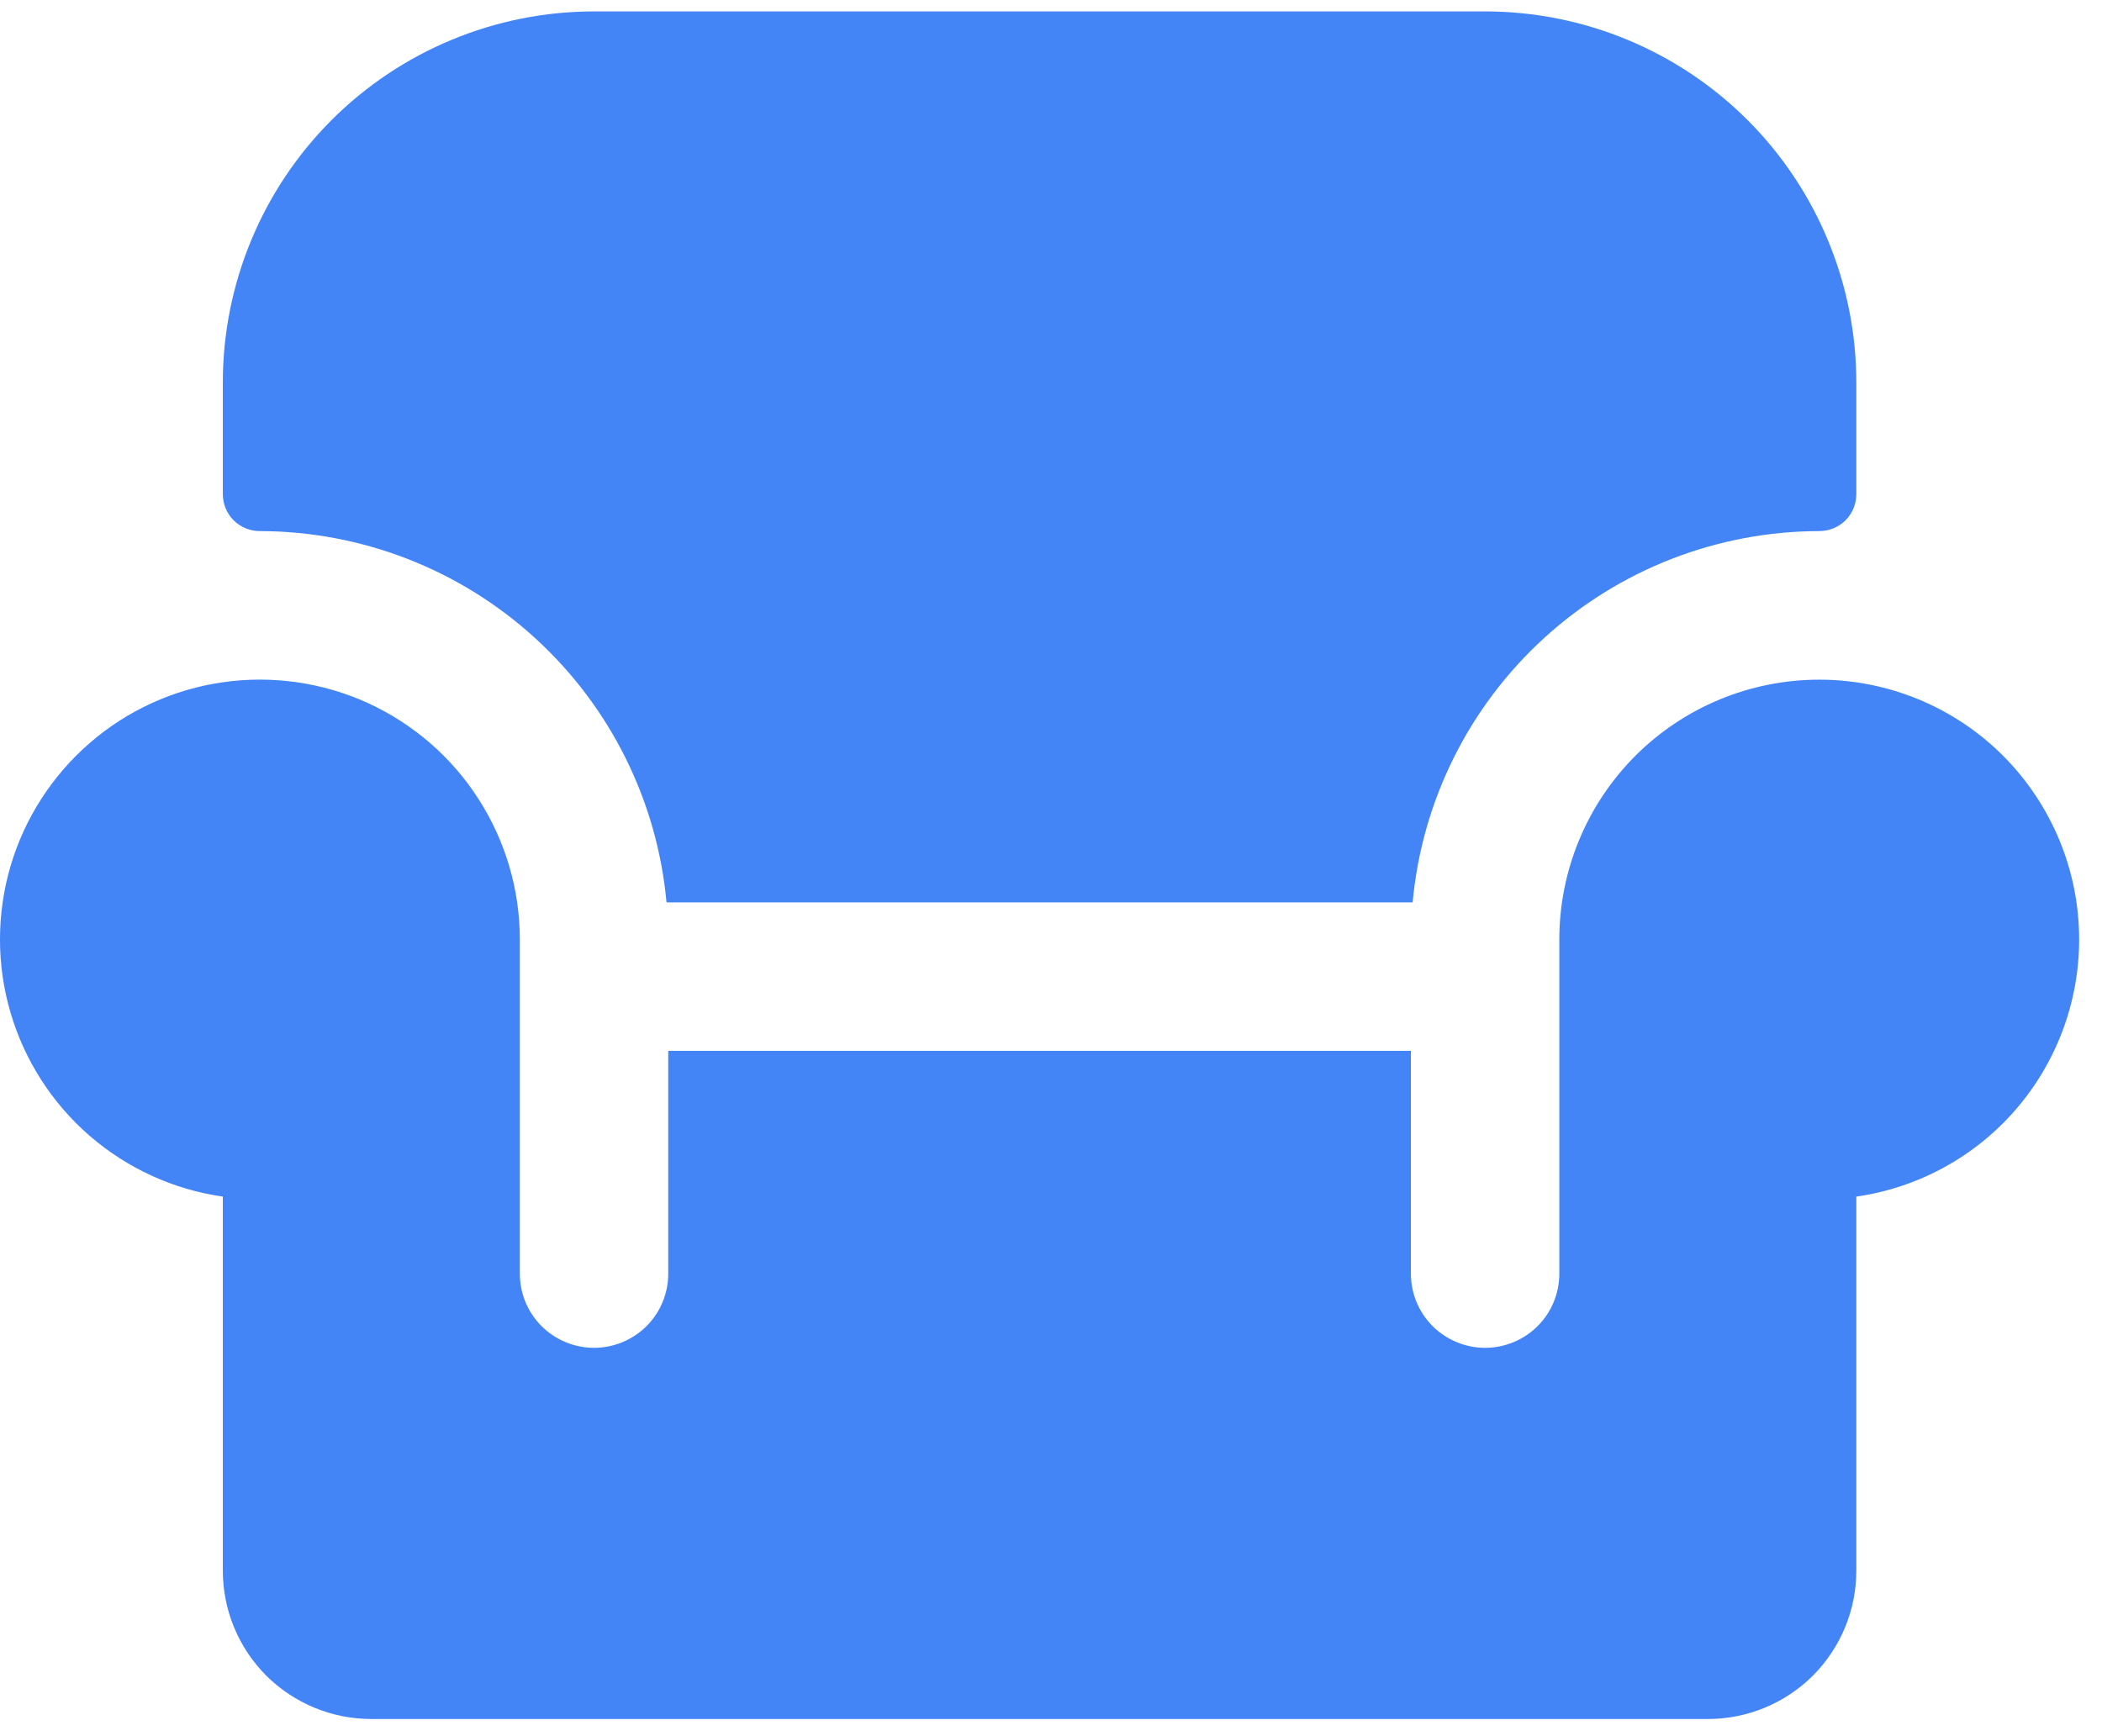 <svg width="23" height="19" viewBox="0 0 23 19" fill="none" xmlns="http://www.w3.org/2000/svg">
<path d="M22.75 10.281C22.75 10.965 22.503 11.626 22.056 12.143C21.608 12.66 20.989 12.998 20.312 13.095V17.188C20.312 17.619 20.141 18.032 19.837 18.337C19.532 18.641 19.119 18.812 18.688 18.812H4.062C3.632 18.812 3.218 18.641 2.913 18.337C2.609 18.032 2.438 17.619 2.438 17.188V13.095C1.898 13.018 1.392 12.786 0.98 12.429C0.569 12.072 0.268 11.604 0.115 11.081C-0.039 10.558 -0.038 10.002 0.115 9.479C0.269 8.956 0.57 8.488 0.982 8.131C1.394 7.774 1.9 7.543 2.44 7.466C2.979 7.389 3.53 7.468 4.026 7.694C4.521 7.921 4.942 8.285 5.236 8.744C5.531 9.203 5.688 9.736 5.688 10.281V13.938C5.688 14.153 5.773 14.36 5.925 14.512C6.078 14.664 6.285 14.75 6.5 14.75C6.715 14.75 6.922 14.664 7.075 14.512C7.227 14.36 7.312 14.153 7.312 13.938V11.5H15.438V13.938C15.438 14.153 15.523 14.36 15.675 14.512C15.828 14.664 16.035 14.75 16.25 14.75C16.465 14.75 16.672 14.664 16.825 14.512C16.977 14.36 17.062 14.153 17.062 13.938V10.281C17.062 9.527 17.362 8.804 17.895 8.27C18.429 7.737 19.152 7.438 19.906 7.438C20.66 7.438 21.384 7.737 21.917 8.27C22.45 8.804 22.75 9.527 22.75 10.281ZM2.844 5.812C3.958 5.814 5.032 6.231 5.855 6.983C6.678 7.734 7.191 8.765 7.293 9.875H15.457C15.559 8.765 16.073 7.734 16.895 6.983C17.718 6.231 18.792 5.814 19.906 5.812C20.014 5.812 20.117 5.77 20.194 5.694C20.27 5.617 20.312 5.514 20.312 5.406V4.188C20.312 3.11 19.884 2.077 19.123 1.315C18.361 0.553 17.327 0.125 16.25 0.125H6.5C5.423 0.125 4.389 0.553 3.627 1.315C2.866 2.077 2.438 3.11 2.438 4.188V5.406C2.438 5.514 2.48 5.617 2.556 5.694C2.633 5.77 2.736 5.812 2.844 5.812Z" fill="#4385F6"/>
</svg>
